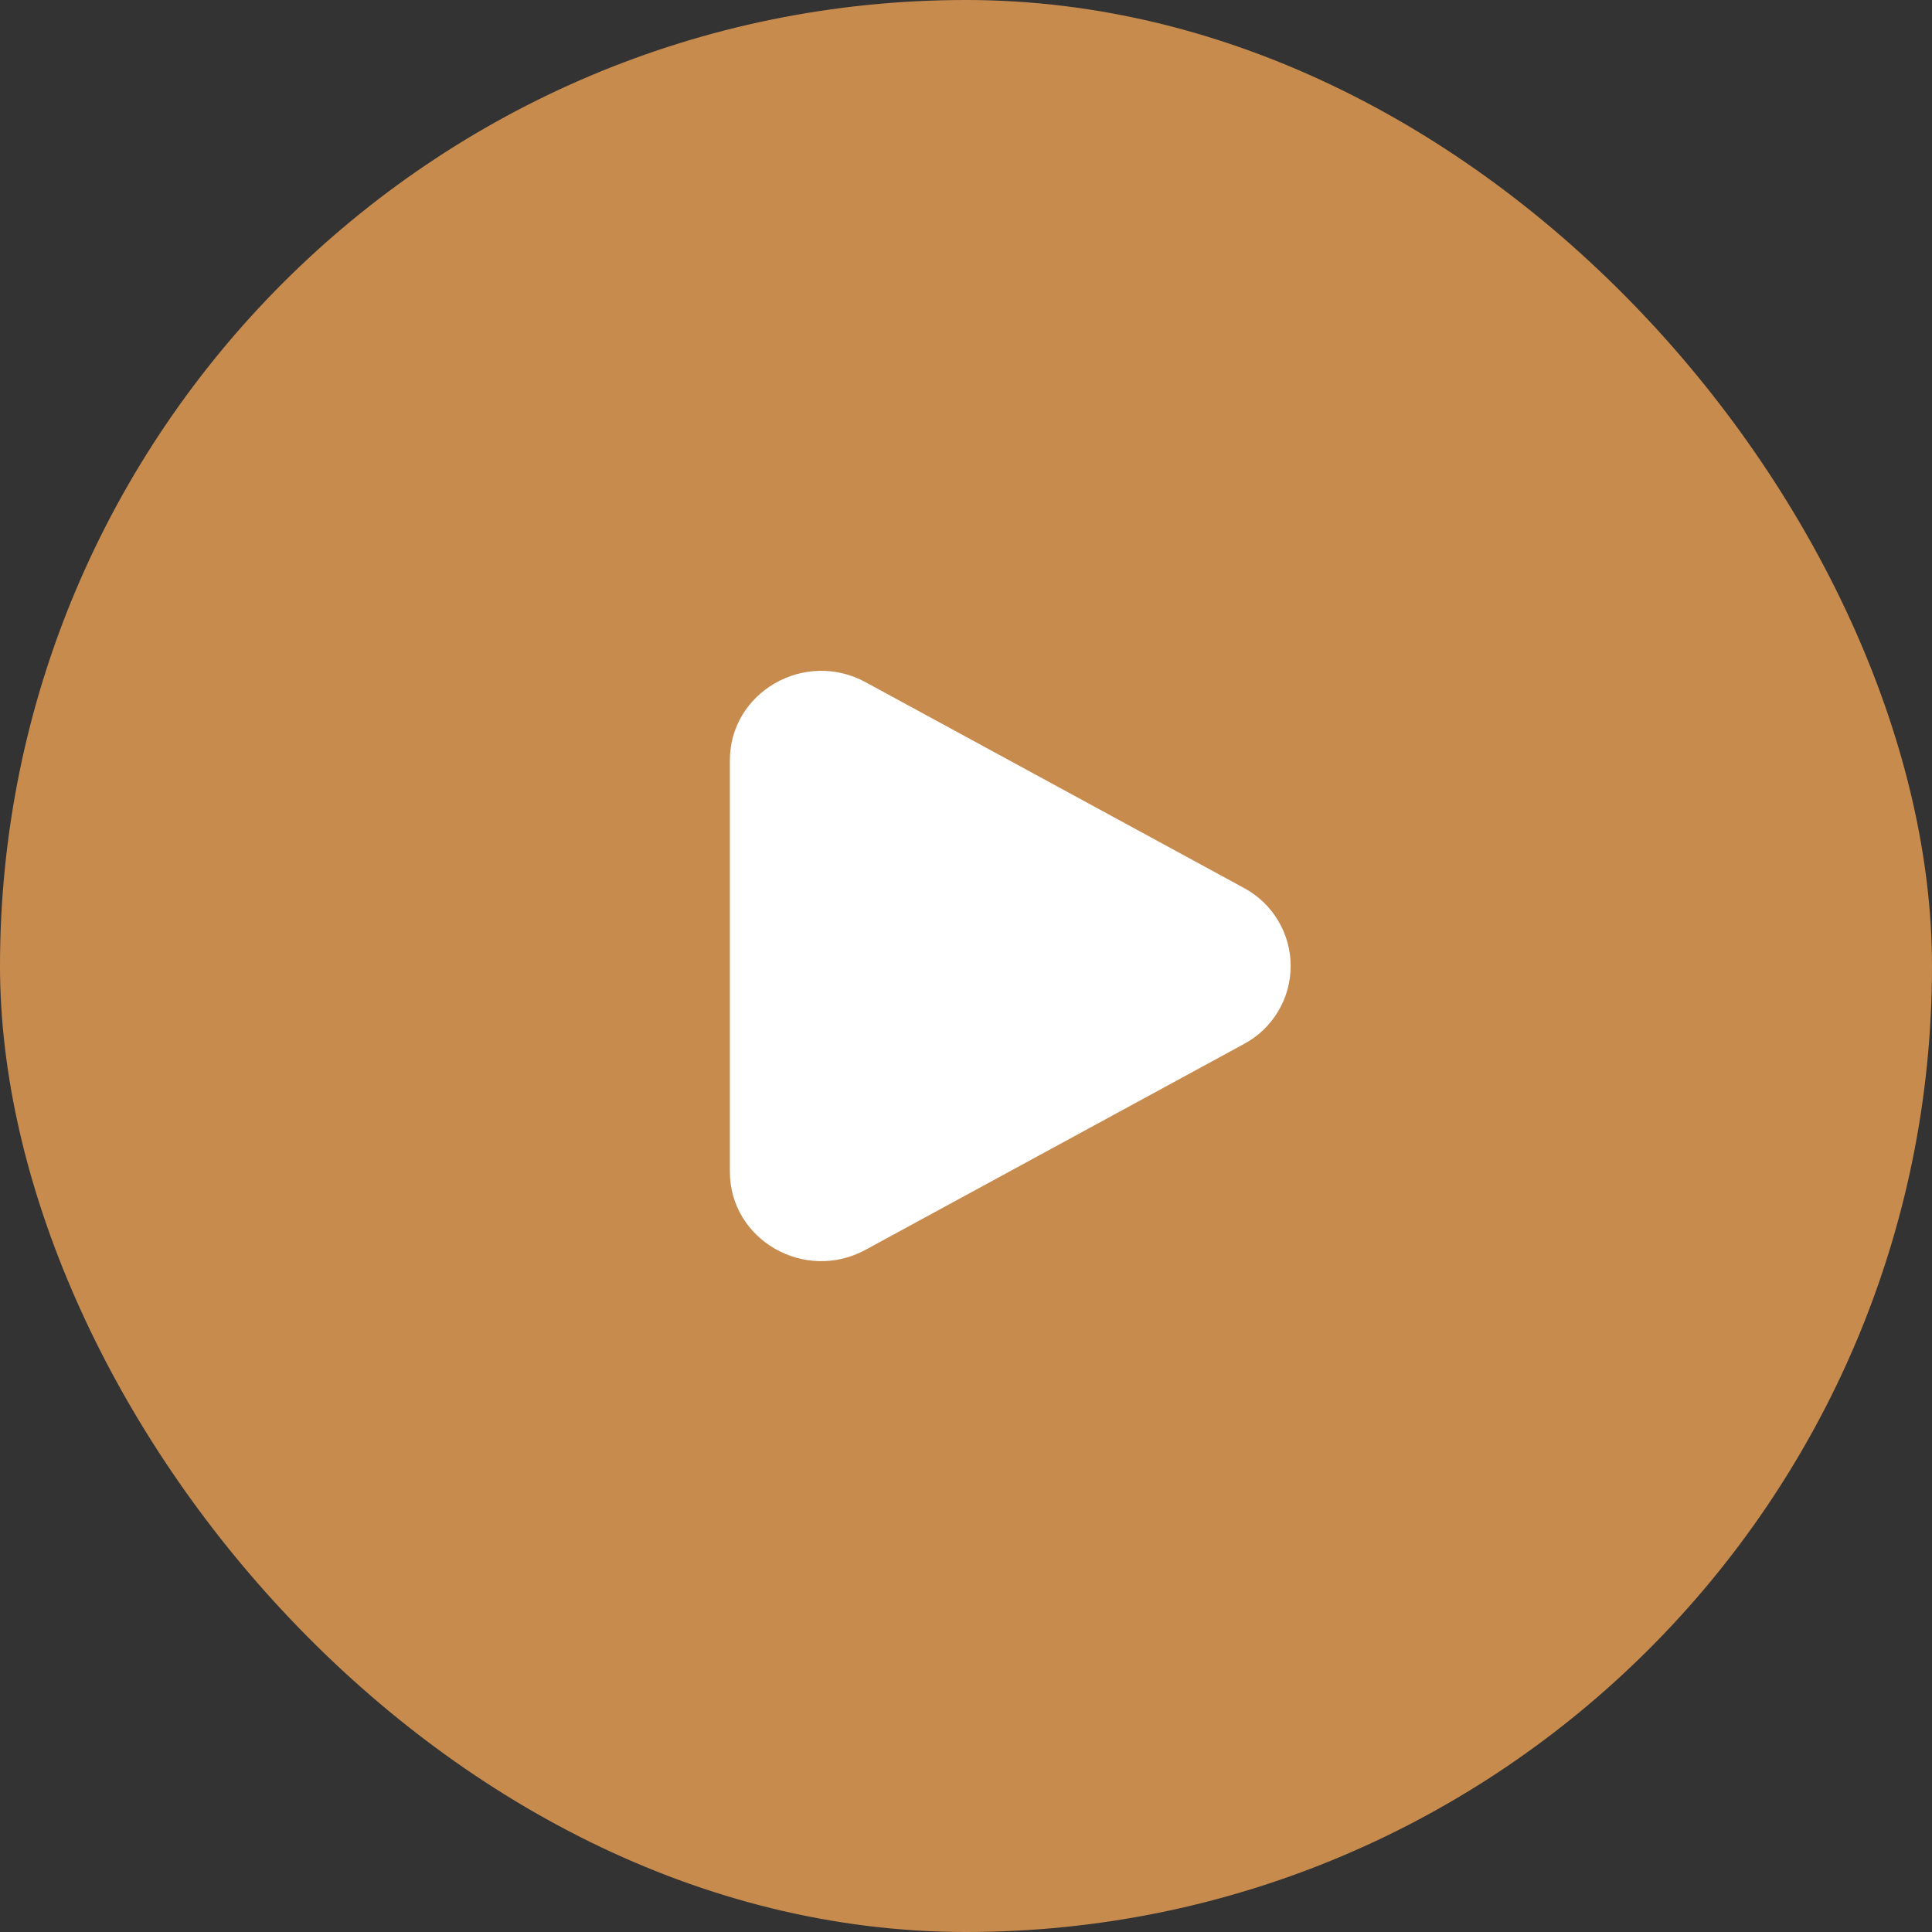<?xml version="1.0" encoding="UTF-8"?> <svg xmlns="http://www.w3.org/2000/svg" width="60" height="60" viewBox="0 0 60 60" fill="none"><rect x="0" y="0" width="60" height="60" fill="#333333" stroke="none"/><rect width="60" height="60" rx="30" fill="#C88B4E"></rect><path d="M38.625 27.573C39.065 27.808 39.434 28.157 39.69 28.585C39.947 29.012 40.083 29.501 40.083 30C40.083 30.499 39.947 30.988 39.69 31.415C39.434 31.843 39.065 32.192 38.625 32.426L26.881 38.813C24.99 39.842 22.667 38.504 22.667 36.387V23.613C22.667 21.496 24.99 20.159 26.881 21.186L38.625 27.573Z" fill="white"></path></svg> 
